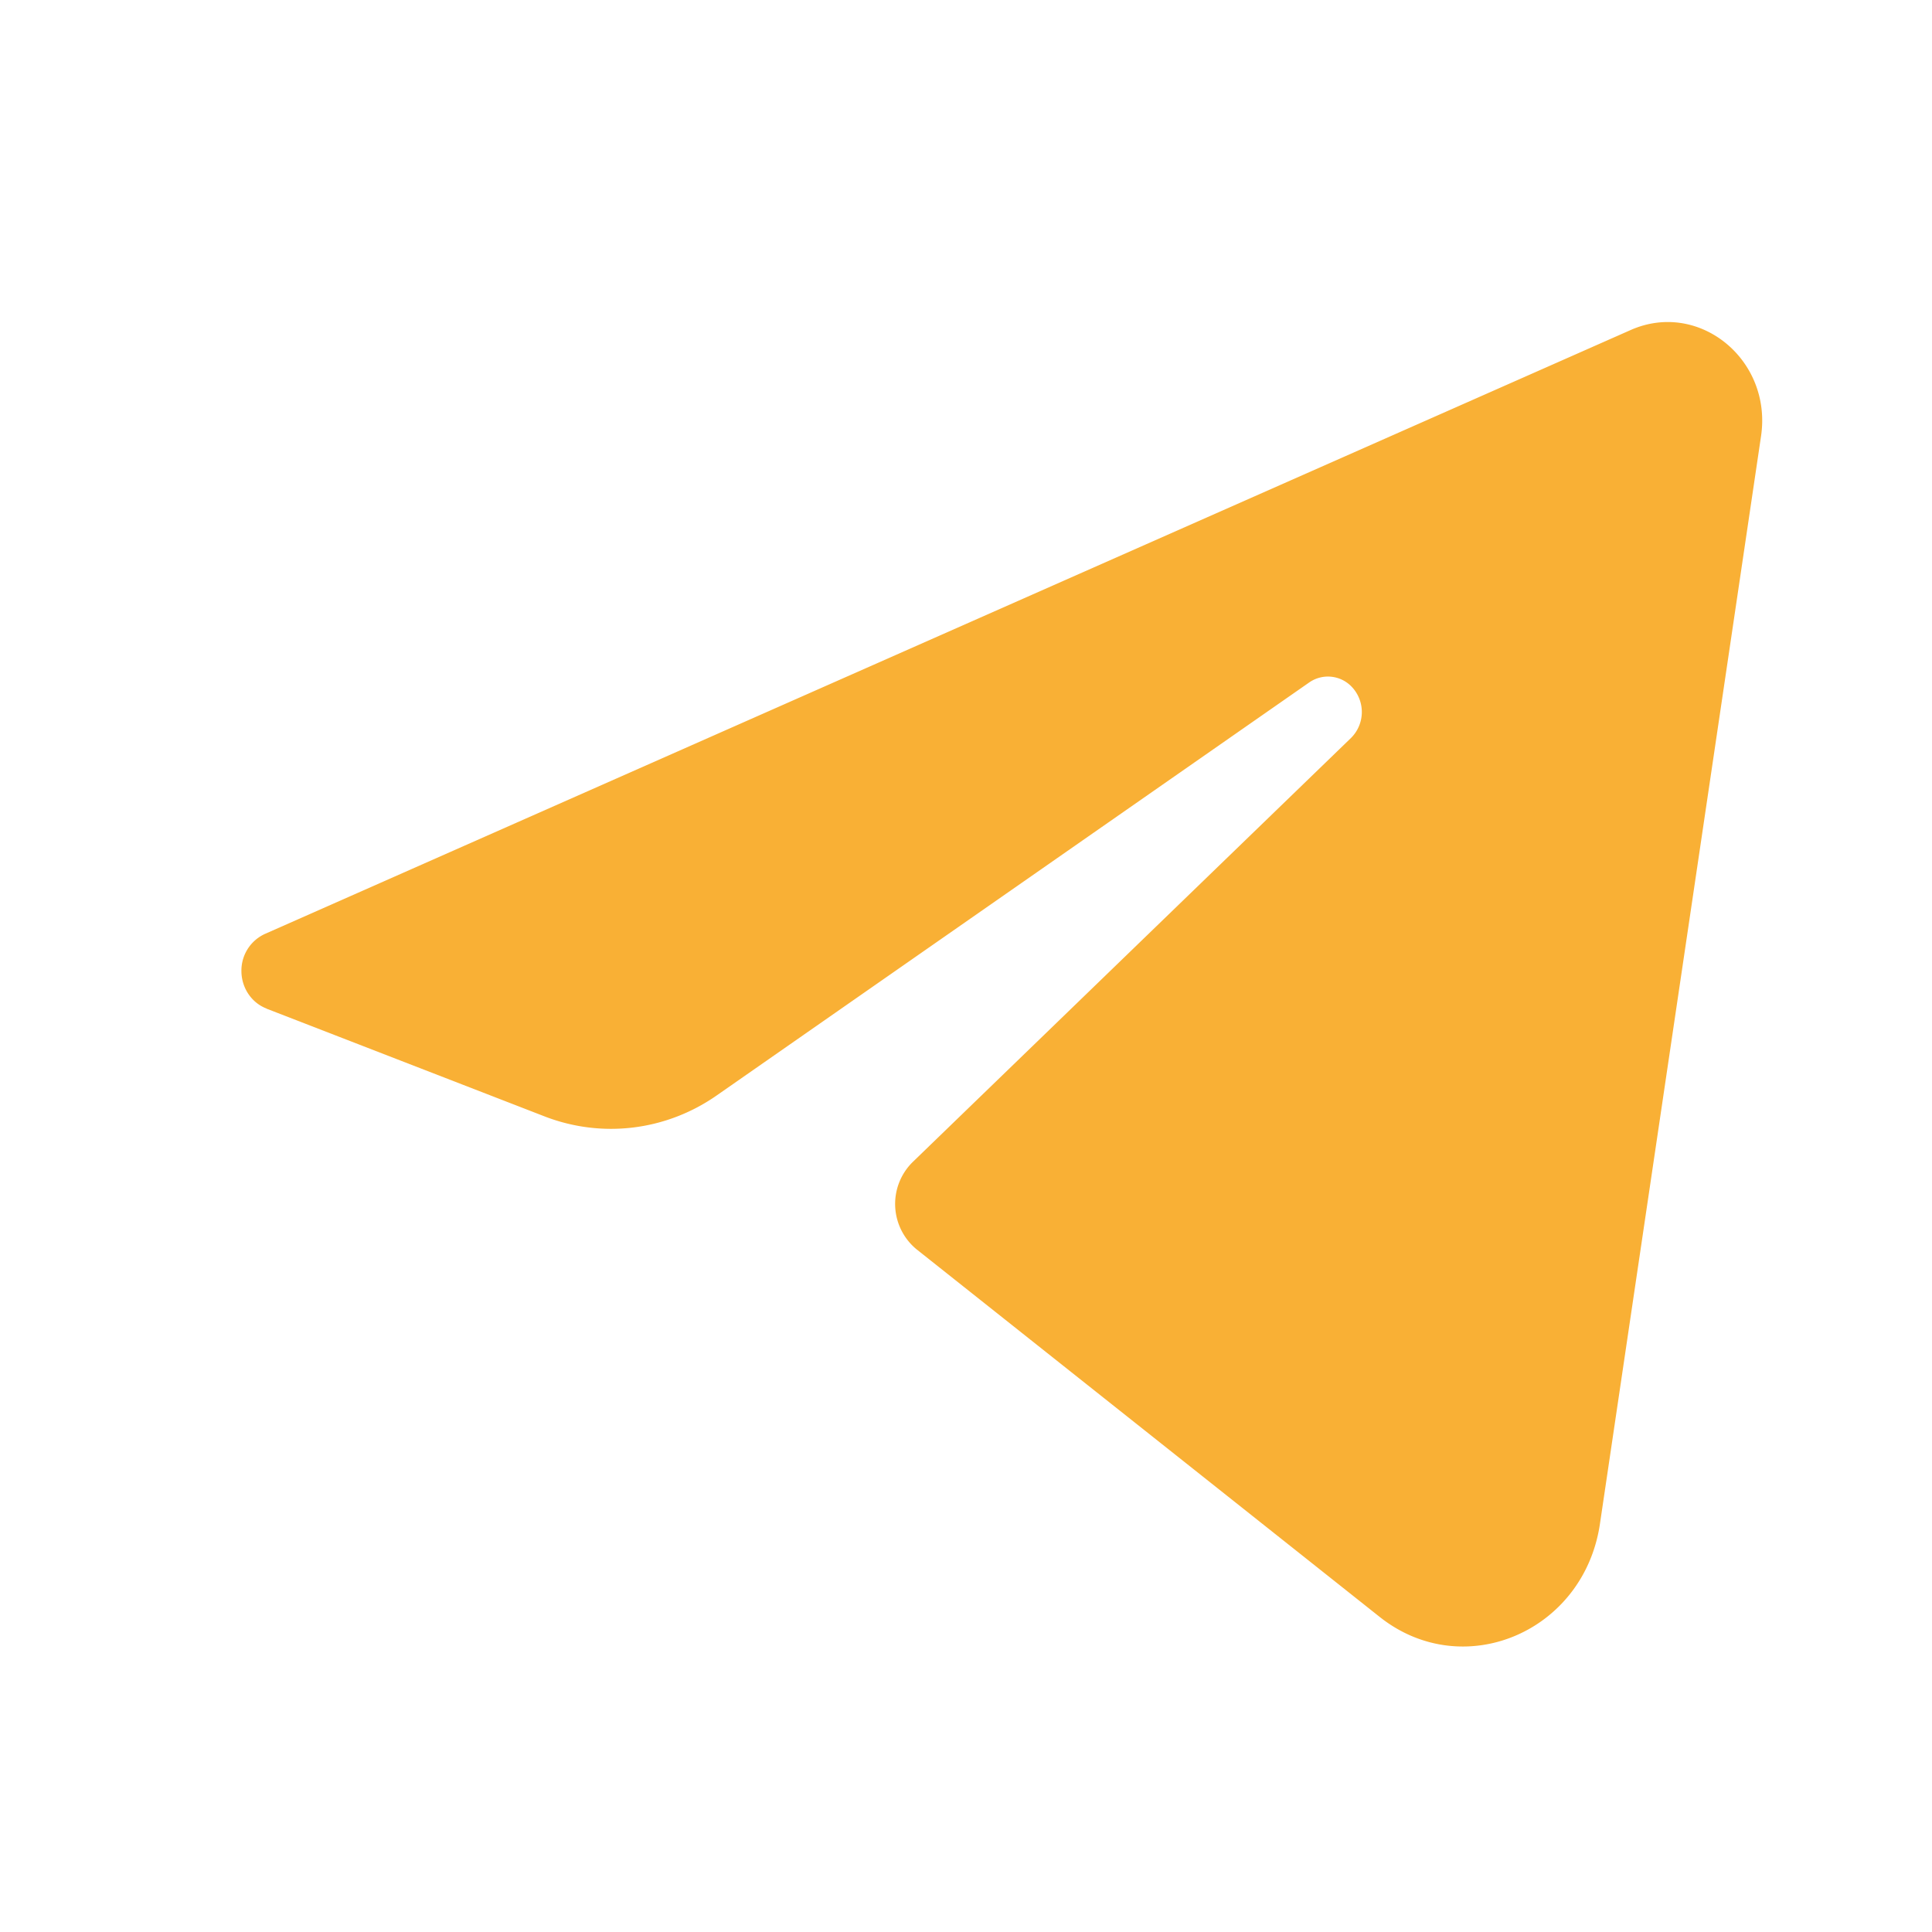 <svg width="24" height="24" fill="none" xmlns="http://www.w3.org/2000/svg"><path d="M3.311 12.53l3.453 1.338c.713.276 1.51.18 2.142-.262l7.357-5.128a.407.407 0 01.53.055.454.454 0 01-.01.634l-5.445 5.268a.73.73 0 00.051 1.087l5.75 4.564c1.037.823 2.537.189 2.736-1.156l2.001-13.51c.142-.952-.771-1.696-1.62-1.32L3.29 11.602a.5.5 0 00-.291.46c0 .207.124.394.311.466z" fill="#F9B035"/></svg>